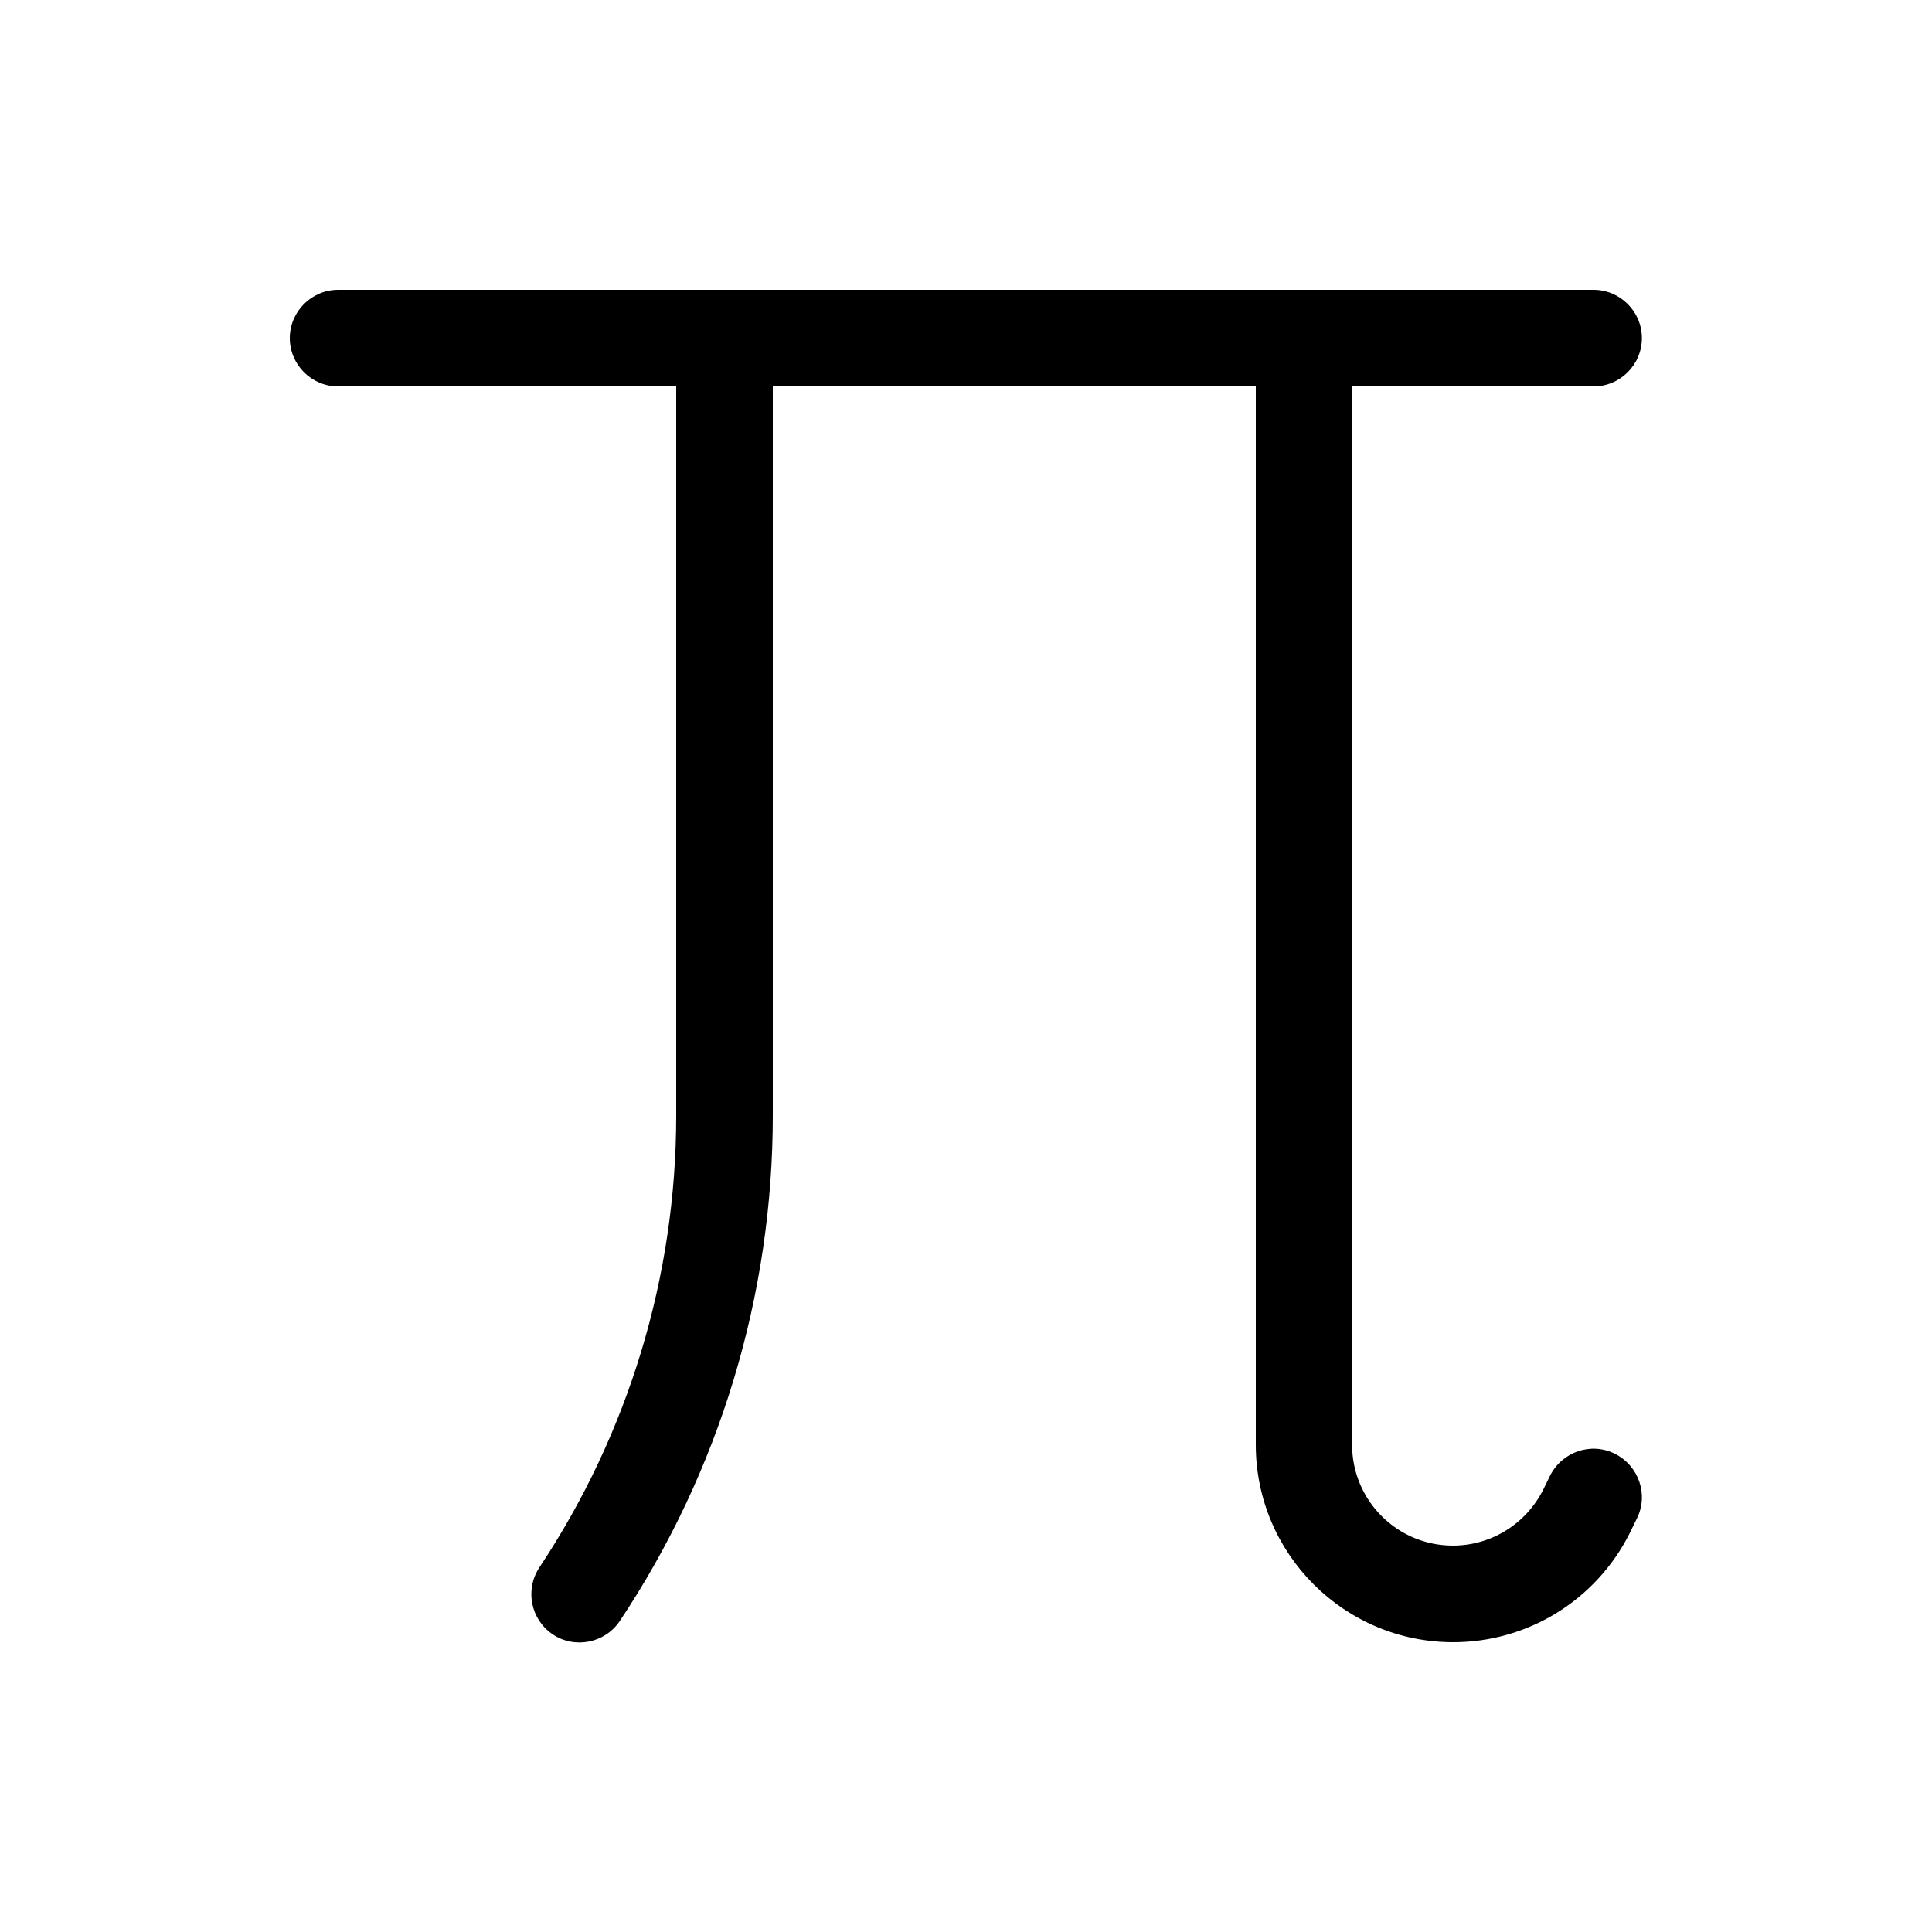 <svg xmlns="http://www.w3.org/2000/svg" viewBox="0 0 640 640"><!--! Font Awesome Pro 7.1.0 by @fontawesome - https://fontawesome.com License - https://fontawesome.com/license (Commercial License) Copyright 2025 Fonticons, Inc. --><path fill="currentColor" d="M112 96C103.2 96 96 103.2 96 112C96 120.8 103.2 128 112 128L224 128L224 369.5C224 422.8 208.2 474.8 178.7 519.2C173.8 526.6 175.8 536.5 183.1 541.4C190.4 546.3 200.4 544.3 205.3 537C238.4 487.3 256 429 256 369.5L256 128L416 128L416 478.6C416 514.7 445.3 544 481.4 544C506.2 544 528.8 530 539.9 507.8L542.2 503.1C546.2 495.2 542.9 485.6 535 481.6C527.1 477.6 517.5 480.9 513.5 488.8L511.2 493.5C505.5 504.8 494 512 481.3 512C462.8 512 447.9 497 447.9 478.6L447.9 128L527.9 128C536.7 128 543.9 120.8 543.9 112C543.9 103.2 536.7 96 527.9 96L112 96z"/></svg>